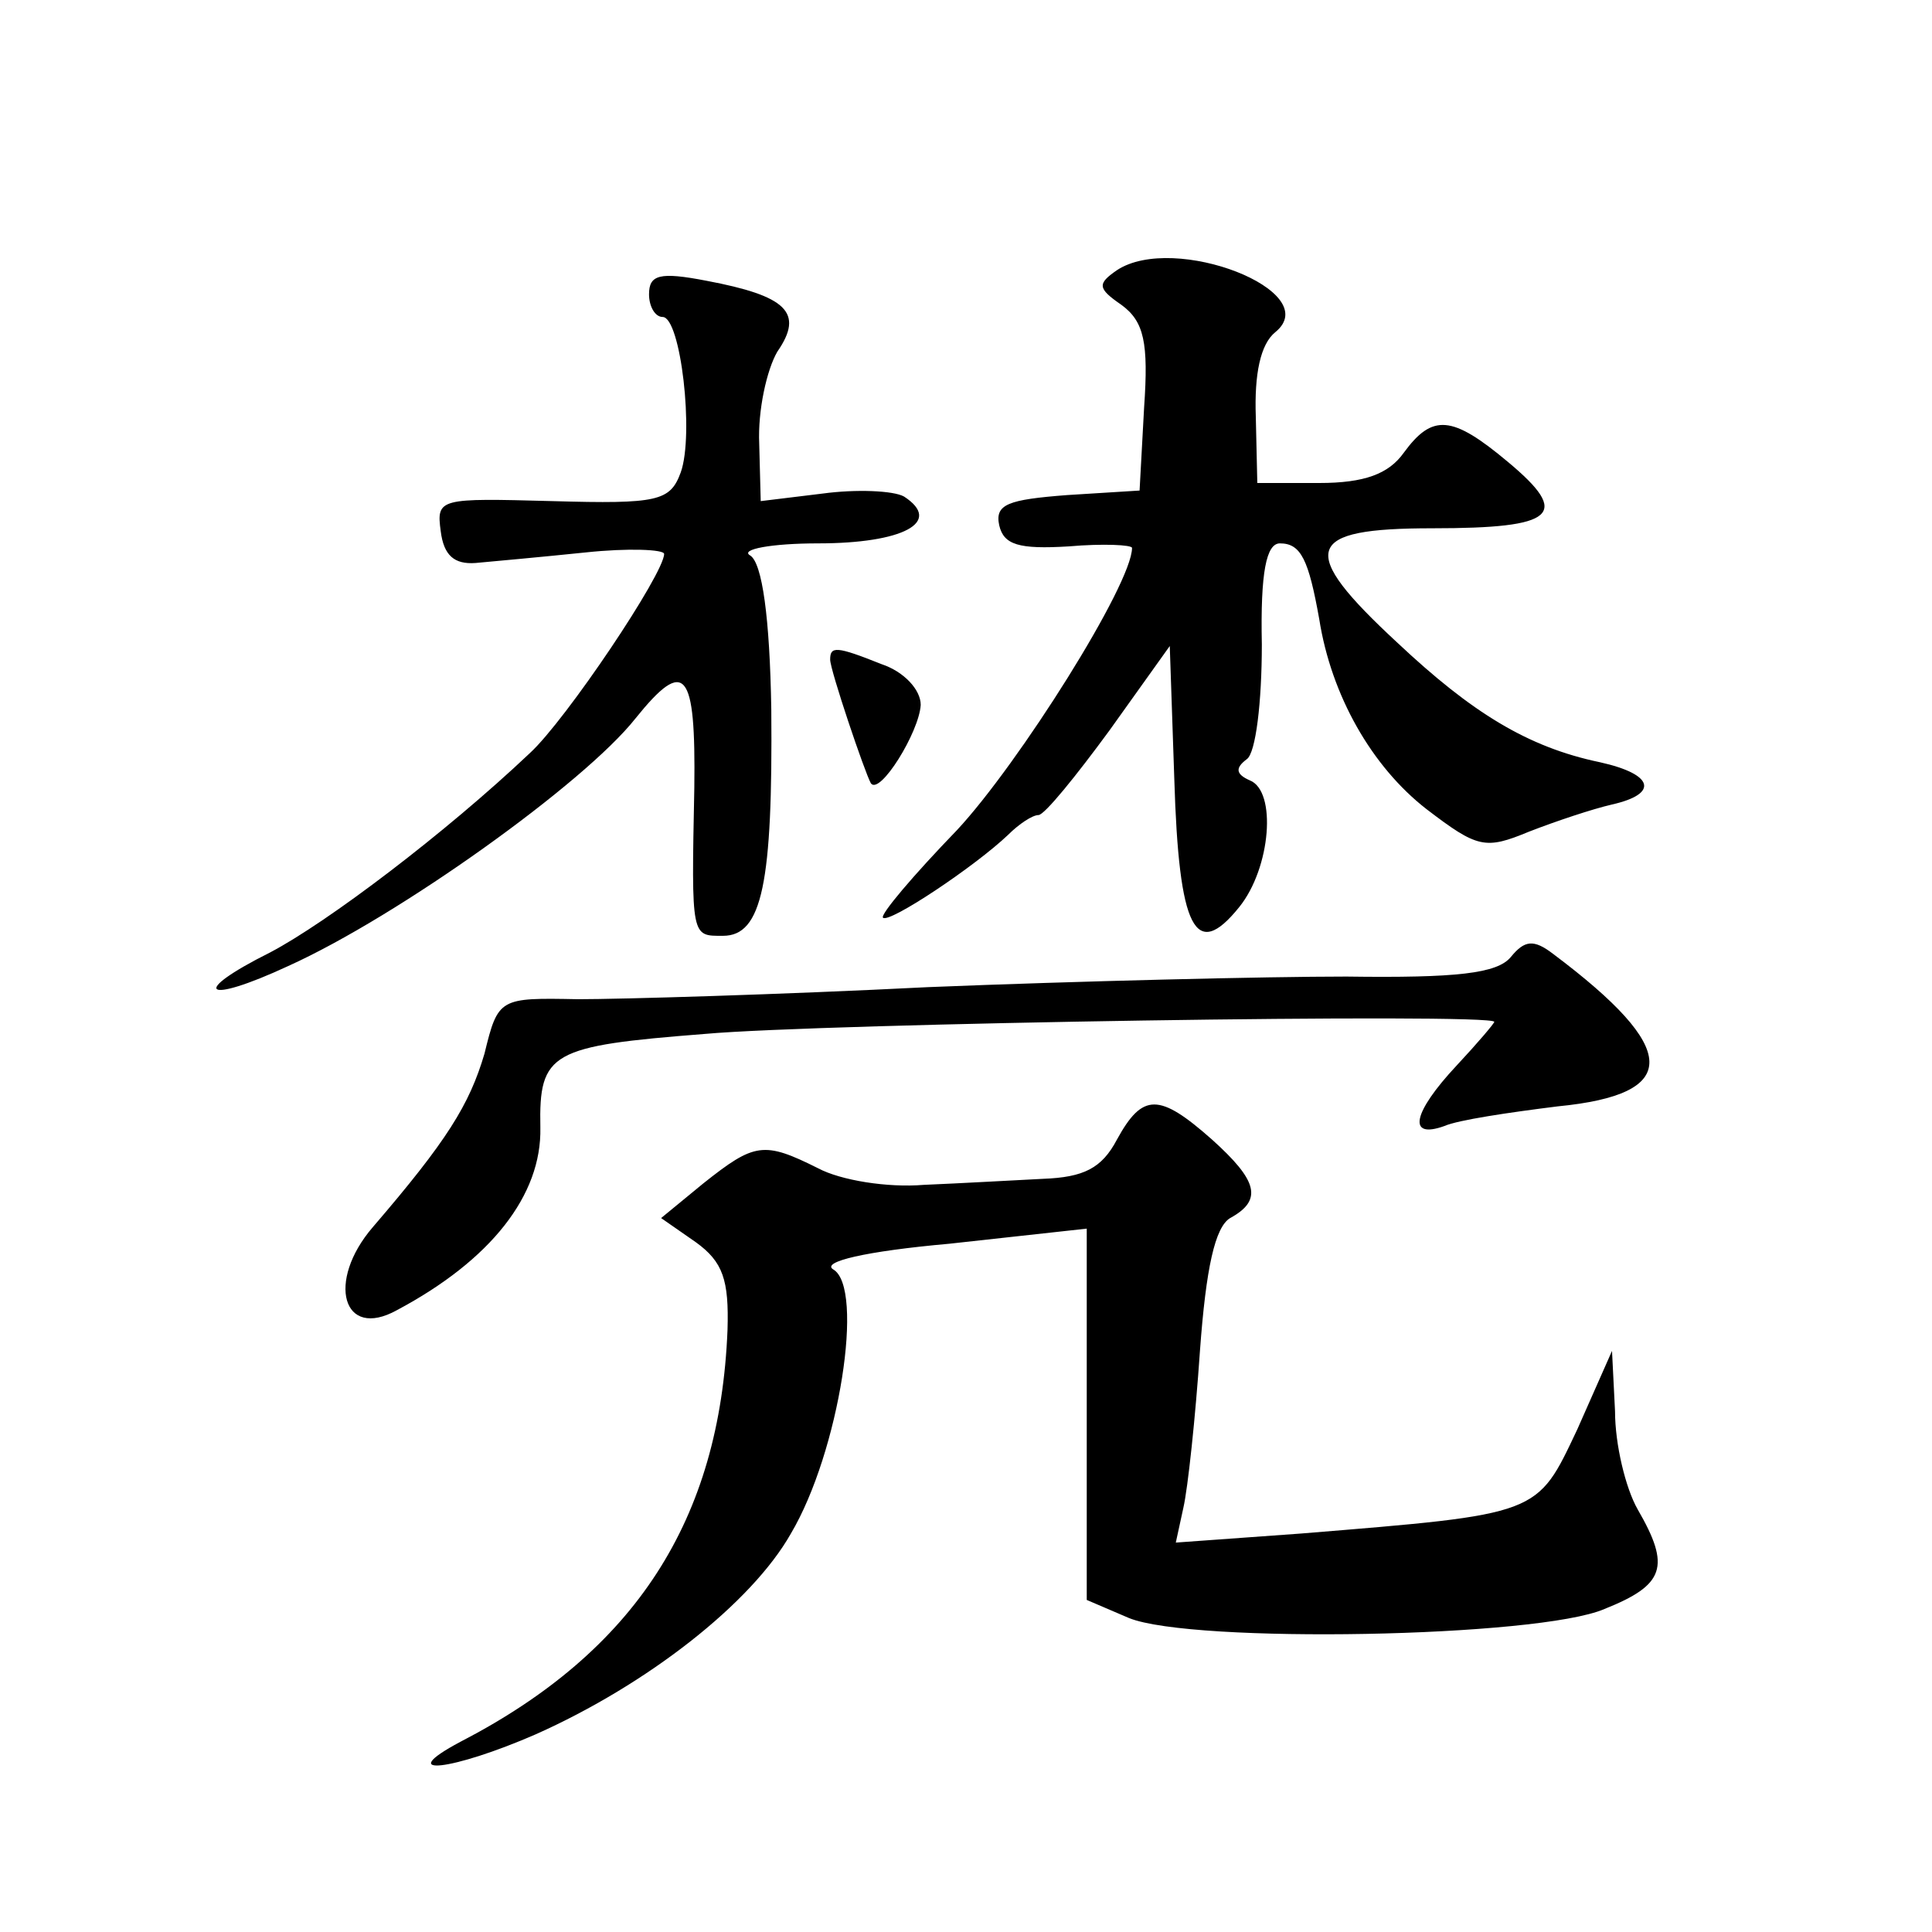 <?xml version="1.0" standalone="no"?>
<!DOCTYPE svg PUBLIC "-//W3C//DTD SVG 20010904//EN"
 "http://www.w3.org/TR/2001/REC-SVG-20010904/DTD/svg10.dtd">
<svg version="1.0" xmlns="http://www.w3.org/2000/svg"
 width="128pt" height="128pt" viewBox="0 0 128 128"
 preserveAspectRatio="xMidYMid meet">
<g transform="translate(0,128) scale(0.1,-0.1)"
fill="#0" stroke="none">
<path d="M740 1101 c-13 -9 -13 -12 3 -23 15 -11 18 -25 15 -68 l-3 -55 -48 -3
c-39 -3 -48 -6 -45 -20 3 -13 13 -16 46 -14 23 2 42 1 42 -1 0 -24 -75 -143 -116
-187 -29 -30 -51 -56 -49 -58 4 -4 61 34 83 55 7 7 16 13 20 13 4 0 25 26 47 56
l40 56 3 -88 c3 -100 14 -121 43 -85 21 26 25 77 7 84 -9 4 -10 8 -2 14 6 4 10
38 10 76 -1 48 3 67 12 67 14 0 19 -11 26 -50 8 -51 35 -98 71 -126 34 -26 39 -27
68 -15 18 7 42 15 55 18 31 7 28 20 -8 28 -48 10 -85 33 -134 79 -67 62 -62 76
23 76 82 0 92 9 50 44 -37 31 -50 32 -69 6 -10 -14 -26 -20 -56 -20 l-41 0 -1 44
c-1 28 3 48 13 56 33 27 -67 66 -105 41z M430 1085 c0 -8 4 -15 9 -15 12 0 21 -78
12 -103 -7 -19 -15 -21 -85 -19 -75 2 -77 2 -74 -20 2 -16 9 -22 23 -21 11 1 44
4 73 7 28 3 52 2 52 -1 0 -13 -65 -110 -89 -132 -56 -53 -134 -112 -172 -132 -54
-27 -44 -35 12 -9 73 33 196 121 230 164 33 41 40 32 39 -46 -2 -100 -2 -98 19
-98 26 0 33 35 32 150 -1 61 -6 97 -14 102 -7 4 14 8 45 8 56 0 83 14 57 31 -7
4 -32 5 -54 2 l-41 -5 -1 38 c-1 22 5 49 12 61 18 26 6 37 -47 47 -31 6 -38 4 -38
-9z M550 843 c0 -7 23 -75 27 -82 6 -8 32 34 33 52 0 10 -11 22 -26 27 -30 12 -34
12 -34 3z M1001 646 c-9 -11 -36 -14 -109 -13 -53 0 -178 -3 -277 -7 -99 -5 -204
-8 -232 -8 -52 1 -53 1 -62 -36 -10 -34 -25 -58 -74 -115 -31 -36 -20 -75 16 -55
62 33 96 76 95 121 -1 50 7 54 109 62 77 7 523 14 523 8 0 -1 -11 -14 -25 -29 -29
-31 -33 -49 -8 -40 9 4 43 9 75 13 82 8 81 38 -3 101 -13 10 -19 9 -28 -2z M740
525 c-10 -19 -22 -25 -49 -26 -20 -1 -55 -3 -79 -4 -24 -2 -55 3 -70 11 -36 18
-42 17 -76 -10 l-28 -23 23 -16 c18 -13 22 -25 21 -58 -5 -126 -61 -213 -177 -273
-45 -24 -5 -19 50 5 74 33 143 87 169 133 32 54 49 163 28 175 -8 5 21 12 77 17
l91 10 0 -123 0 -123 28 -12 c42 -17 271 -13 315 6 40 16 44 28 22 66 -8 14 -15
43 -15 65 l-2 40 -23 -52 c-27 -57 -24 -56 -183 -69 l-83 -6 5 23 c3 13 8 60 11
104 4 55 10 82 20 88 22 12 18 25 -12 52 -35 31 -46 31 -63 0z"/>
</g>
</svg>
